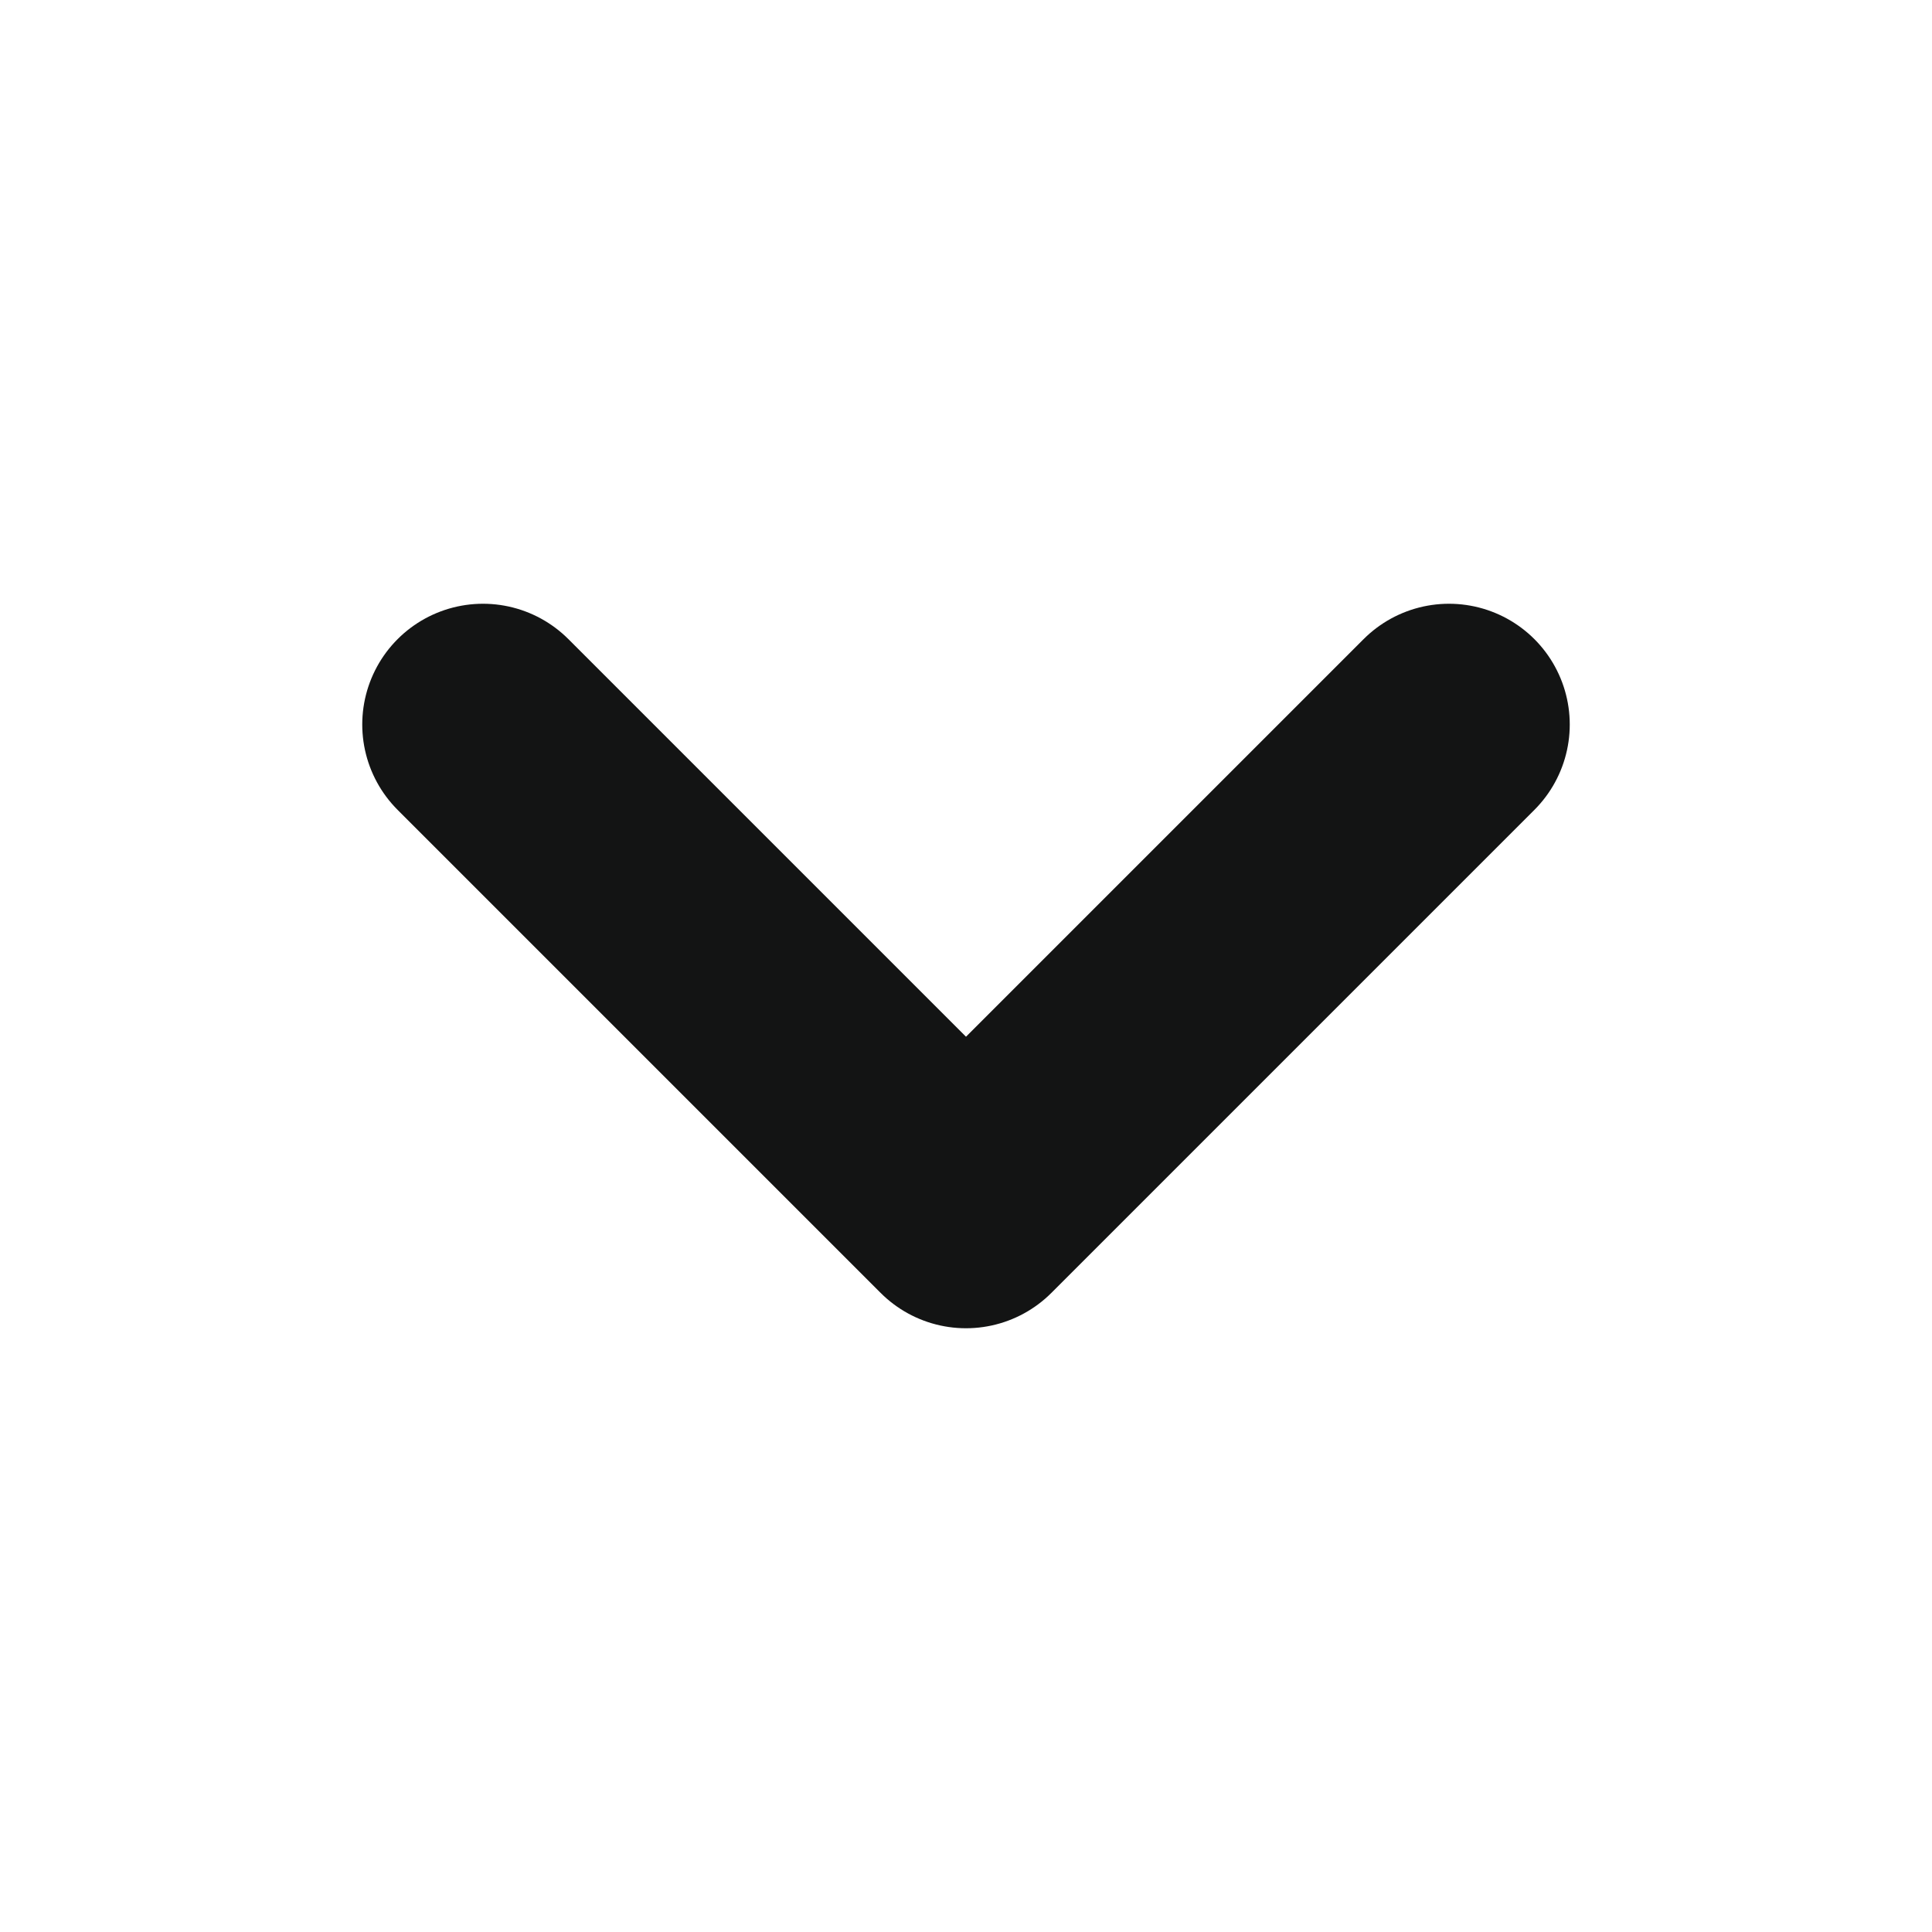 <?xml version="1.0" encoding="UTF-8"?>
<svg width="16px" height="16px" viewBox="0 0 16 16" version="1.1" xmlns="http://www.w3.org/2000/svg" xmlns:xlink="http://www.w3.org/1999/xlink">
    <title>icon / pulldown</title>
    <g id="最新" stroke="none" stroke-width="1" fill="none" fill-rule="evenodd" stroke-linecap="round" stroke-linejoin="round">
        <g id="Chat" transform="translate(-1082, -3621)" stroke="#131414" stroke-width="2">
            <g id="编组-4" transform="translate(0, 1320)">
                <g id="SEO/学科" transform="translate(0, 1711)">
                    <g id="Show-more-按钮" transform="translate(958, 574)">
                        <g id="编组" transform="translate(124, 16)">
                            <polyline id="路径-5" points="4 6 8 10 12 6"></polyline>
                        </g>
                    </g>
                </g>
            </g>
        </g>
    </g>
</svg>